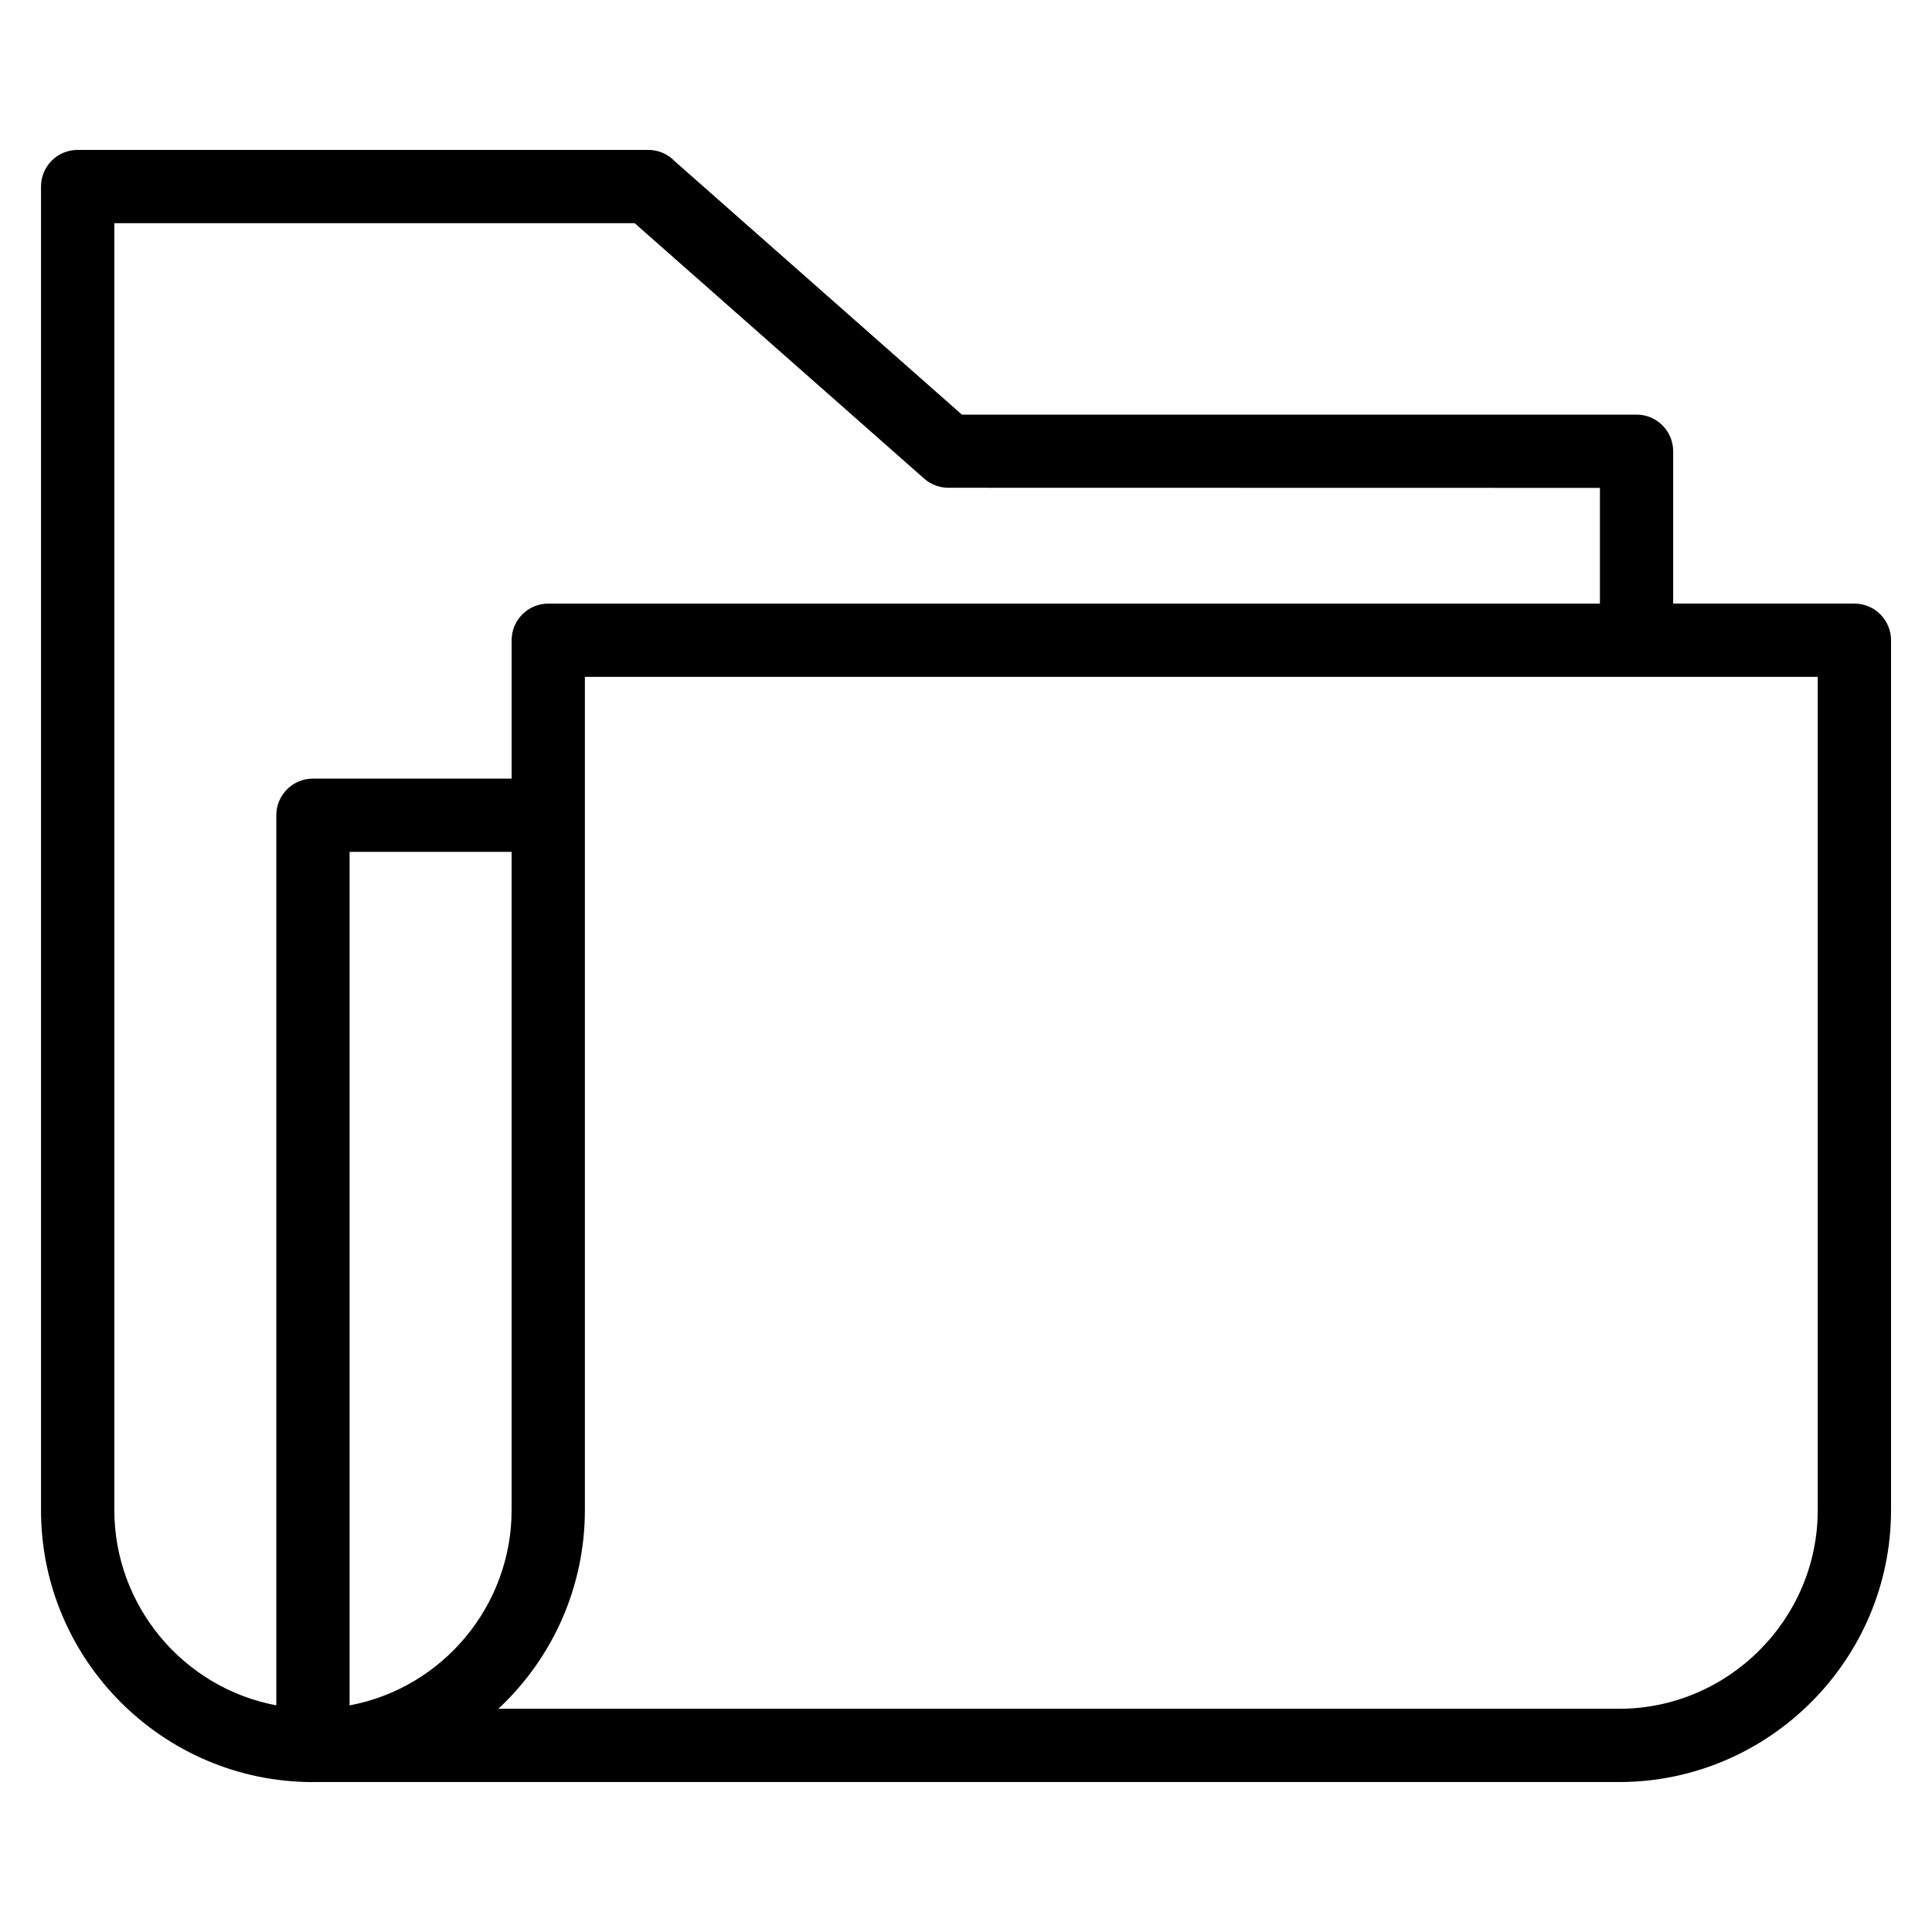 <?xml version="1.0" encoding="UTF-8"?>
<!-- Uploaded to: SVG Repo, www.svgrepo.com, Generator: SVG Repo Mixer Tools -->
<svg fill="#000000" width="800px" height="800px" version="1.1" viewBox="144 144 512 512" xmlns="http://www.w3.org/2000/svg">
 <path d="m226.93 616.27c-39.703 0-72.062-32.363-72.062-72.066v-350.77c0-5.363 4.344-9.707 9.707-9.707h151.22c2.766 0 5.266 1.156 7.035 3.016l76.082 67.133h178.79c5.363 0 9.707 4.352 9.707 9.711v40.367h48.027c5.363 0 9.707 4.352 9.707 9.711v230.53c0 39.656-32.414 72.066-72.062 72.066h-346.14zm52.652-246.51h-42.938v226.19c24.766-4.652 42.938-26.469 42.938-51.746zm-62.355 226.19v-235.9c0-5.363 4.344-9.711 9.707-9.711h52.652v-36.668c0-5.363 4.352-9.711 9.711-9.711h278.7v-30.664l-172.68-0.035c-2.277 0-4.57-0.805-6.41-2.43l-76.715-67.688h-137.89v341.05c0 25.277 18.172 47.094 42.938 51.746zm81.773-272.57v220.82c0 20.031-8.301 38.988-22.926 52.645h297c28.93 0 52.645-23.707 52.645-52.645v-220.82z"/>
</svg>